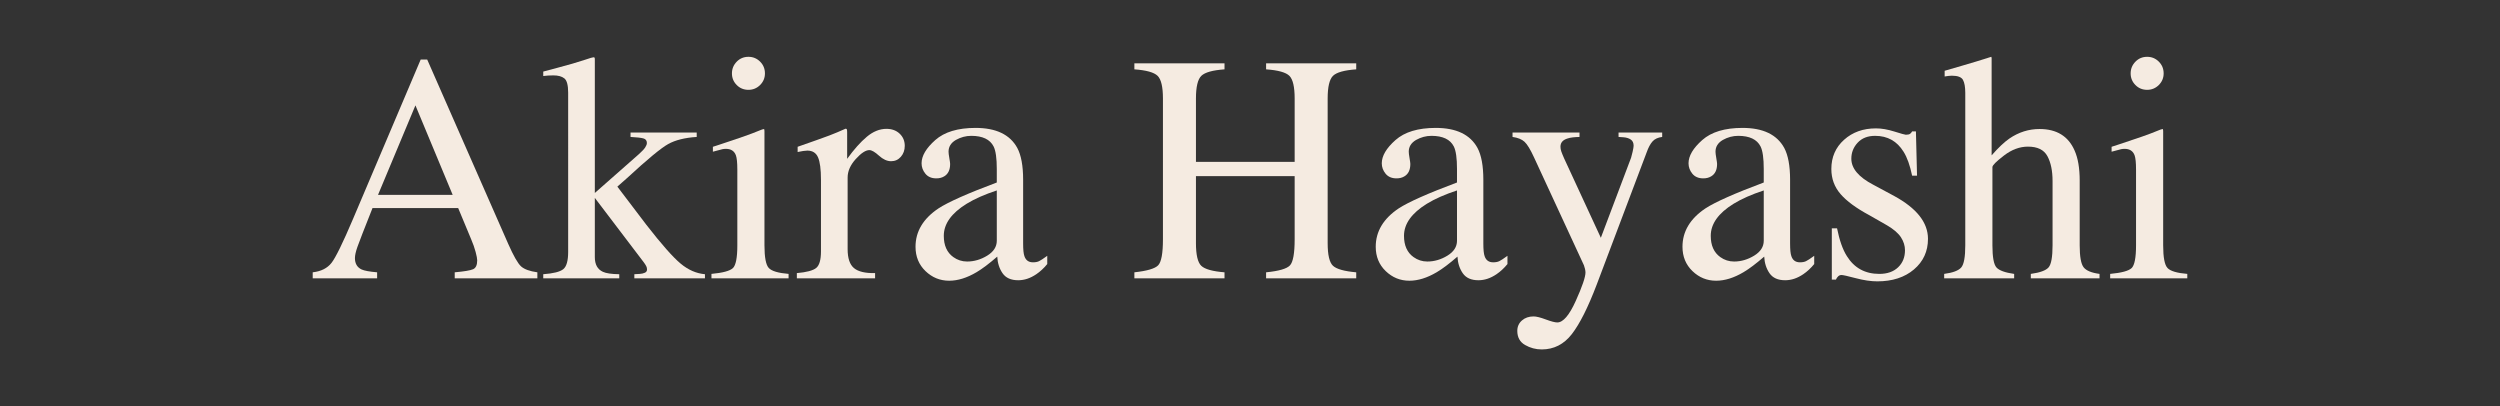<?xml version="1.0" encoding="UTF-8"?>
<svg id="_レイヤー_2" data-name="レイヤー 2" xmlns="http://www.w3.org/2000/svg" width="400" height="65" xmlns:xlink="http://www.w3.org/1999/xlink" viewBox="0 0 400 65">
  <rect x="0" y="0" width="400" height="65" fill="#333333" stroke="none"/>
  <defs>
    <style>
      .cls-1 {
        fill: none;
      }

      .cls-2 {
        clip-path: url(#clippath);
      }

      .cls-3 {
        fill: #f5ebe1;
      }
    </style>
    <clipPath id="clippath">
      <rect class="cls-1" width="400" height="65"/>
    </clipPath>
  </defs>
  <g id="_レイヤー_1-2" data-name="レイヤー 1">
    <g class="cls-2">
      <g>
        <path class="cls-3" d="M50.033,44.535v-.965c1.337-.151,2.34-.654,3.009-1.509.668-.855,1.814-3.196,3.438-7.021l10.833-25.519h1.036l12.956,29.479c.863,1.953,1.553,3.16,2.069,3.623.516.463,1.384.778,2.603.947v.965h-13.223v-.965c1.52-.135,2.499-.299,2.939-.493.439-.194.66-.67.66-1.428,0-.252-.085-.698-.254-1.339-.169-.64-.406-1.314-.711-2.022l-2.082-5.002h-13.704c-1.351,3.402-2.157,5.479-2.419,6.228-.263.75-.394,1.344-.394,1.781,0,.876.355,1.482,1.066,1.819.439.202,1.267.354,2.483.455v.965h-10.304ZM72.428,31.18l-5.959-14.32-5.987,14.32h11.946Z"/>
        <path class="cls-3" d="M86.92,43.875c1.625-.119,2.695-.39,3.212-.814.516-.424.774-1.34.774-2.747V14.828c0-1.202-.203-1.963-.609-2.285-.406-.321-.99-.482-1.752-.482-.322,0-.601.009-.838.025-.237.017-.5.042-.787.076v-.711l2.285-.609c1.743-.457,3.225-.889,4.443-1.295.745-.254,1.176-.381,1.295-.381.102,0,.165.021.19.063.025.042.038.14.038.292v21.354l7.033-6.195c.508-.457.851-.821,1.028-1.092.178-.271.267-.508.267-.711,0-.389-.19-.635-.571-.736s-1.062-.178-2.044-.229v-.711h10.588v.711c-1.892.119-3.412.498-4.561,1.135-1.149.638-3.354,2.462-6.613,5.472l-1.521,1.341,4.657,6.129c2.414,3.101,4.233,5.161,5.457,6.18,1.224,1.02,2.524,1.588,3.902,1.706v.66h-11.299v-.66l.889-.052c.288-.017.55-.078.787-.183.237-.104.355-.279.355-.522,0-.191-.042-.37-.127-.535-.085-.165-.203-.352-.355-.561l-7.871-10.359v9.473c0,1.178.432,1.963,1.295,2.355.508.239,1.379.367,2.615.384v.66h-12.162v-.66Z"/>
        <path class="cls-3" d="M113.834,43.824c1.811-.169,2.954-.478,3.428-.927.474-.448.711-1.663.711-3.644v-12.111c0-1.1-.076-1.862-.229-2.285-.254-.694-.787-1.041-1.6-1.041-.187,0-.368.017-.546.051-.178.034-.69.169-1.536.406v-.787l1.092-.355c2.962-.965,5.027-1.692,6.195-2.184.474-.203.778-.305.914-.305.034.119.051.246.051.381v18.23c0,1.93.232,3.14.698,3.631.465.491,1.519.804,3.161.939v.711h-12.34v-.711ZM117.872,9.873c.508-.522,1.134-.783,1.879-.783.728,0,1.35.257,1.866.771.516.514.774,1.141.774,1.883,0,.724-.258,1.344-.774,1.857-.517.514-1.139.771-1.866.771-.745,0-1.371-.257-1.879-.771-.508-.514-.762-1.133-.762-1.857s.254-1.348.762-1.87Z"/>
        <path class="cls-3" d="M127.495,43.697c1.557-.135,2.59-.41,3.098-.825.508-.415.762-1.299.762-2.653v-11.451c0-1.676-.157-2.873-.47-3.593-.313-.719-.885-1.079-1.714-1.079-.169,0-.394.021-.673.063-.279.042-.571.098-.876.165v-.838c.962-.338,1.949-.686,2.961-1.041,1.013-.355,1.713-.609,2.101-.762.843-.321,1.712-.686,2.607-1.092.118,0,.189.042.215.127.025.085.038.263.038.533v4.164c1.086-1.506,2.134-2.683,3.144-3.529,1.01-.846,2.058-1.27,3.145-1.27.866,0,1.57.258,2.113.774.543.517.815,1.164.815,1.942,0,.694-.208,1.278-.622,1.752-.415.474-.936.711-1.562.711-.644,0-1.291-.296-1.942-.889-.652-.592-1.164-.889-1.536-.889-.593,0-1.32.479-2.184,1.435-.863.957-1.295,1.942-1.295,2.958v11.451c0,1.456.338,2.467,1.016,3.034.677.567,1.803.834,3.377.8v.838h-12.518v-.838Z"/>
        <path class="cls-3" d="M150.168,33.338c1.557-1.016,4.663-2.395,9.318-4.139v-2.158c0-1.727-.169-2.928-.508-3.605-.576-1.134-1.769-1.701-3.58-1.701-.863,0-1.685.22-2.463.66-.779.457-1.168,1.083-1.168,1.879,0,.203.042.546.127,1.028.084.482.127.792.127.927,0,.948-.313,1.608-.939,1.98-.355.22-.779.33-1.27.33-.762,0-1.346-.25-1.752-.749-.406-.499-.609-1.054-.609-1.663,0-1.185.732-2.425,2.196-3.72,1.464-1.295,3.609-1.942,6.437-1.942,3.284,0,5.51,1.066,6.678,3.199.626,1.168.939,2.869.939,5.104v10.182c0,.982.067,1.659.203,2.031.22.66.677.99,1.371.99.389,0,.711-.059.965-.178.254-.118.694-.406,1.32-.863v1.32c-.542.66-1.126,1.202-1.752,1.625-.948.644-1.913.965-2.895.965-1.151,0-1.985-.372-2.501-1.117-.517-.745-.8-1.633-.851-2.666-1.287,1.117-2.387,1.947-3.301,2.488-1.541.914-3.005,1.371-4.393,1.371-1.456,0-2.717-.512-3.783-1.536-1.066-1.024-1.6-2.323-1.6-3.897,0-2.454,1.227-4.502,3.682-6.145ZM159.487,30.469c-1.947.644-3.555,1.354-4.824,2.133-2.438,1.507-3.656,3.216-3.656,5.129,0,1.541.508,2.675,1.523,3.402.66.474,1.396.711,2.209.711,1.117,0,2.188-.313,3.212-.939,1.024-.626,1.536-1.422,1.536-2.387v-8.049Z"/>
        <path class="cls-3" d="M181.5,43.57c2.031-.219,3.301-.594,3.809-1.124.508-.531.762-1.916.762-4.157V15.768c0-1.862-.284-3.072-.851-3.631-.567-.559-1.807-.905-3.72-1.041v-.965h14.422v.965c-1.902.136-3.14.482-3.712,1.041s-.858,1.769-.858,3.631v10.131h15.793v-10.131c0-1.862-.279-3.072-.838-3.631s-1.803-.905-3.732-1.041v-.965h14.422v.965c-1.913.136-3.153.482-3.72,1.041-.567.559-.851,1.769-.851,3.631v23.131c0,1.886.283,3.094.851,3.624.567.53,1.807.88,3.72,1.048v.965h-14.422v-.965c2.048-.202,3.322-.573,3.821-1.112.499-.539.749-1.929.749-4.17v-10.105h-15.793v10.715c0,1.886.286,3.098.858,3.636s1.81.884,3.712,1.035v.965h-14.422v-.965Z"/>
        <path class="cls-3" d="M223.801,33.338c1.557-1.016,4.663-2.395,9.318-4.139v-2.158c0-1.727-.169-2.928-.508-3.605-.576-1.134-1.769-1.701-3.58-1.701-.863,0-1.685.22-2.463.66-.779.457-1.168,1.083-1.168,1.879,0,.203.042.546.127,1.028.084.482.127.792.127.927,0,.948-.313,1.608-.939,1.98-.355.22-.779.33-1.27.33-.762,0-1.346-.25-1.752-.749-.406-.499-.609-1.054-.609-1.663,0-1.185.732-2.425,2.196-3.72,1.464-1.295,3.609-1.942,6.437-1.942,3.284,0,5.51,1.066,6.678,3.199.626,1.168.939,2.869.939,5.104v10.182c0,.982.067,1.659.203,2.031.22.66.677.99,1.371.99.389,0,.711-.059.965-.178.254-.118.694-.406,1.32-.863v1.32c-.542.66-1.126,1.202-1.752,1.625-.948.644-1.913.965-2.895.965-1.151,0-1.985-.372-2.501-1.117-.517-.745-.8-1.633-.851-2.666-1.287,1.117-2.387,1.947-3.301,2.488-1.541.914-3.005,1.371-4.393,1.371-1.456,0-2.717-.512-3.783-1.536-1.066-1.024-1.6-2.323-1.6-3.897,0-2.454,1.227-4.502,3.682-6.145ZM233.12,30.469c-1.947.644-3.555,1.354-4.824,2.133-2.438,1.507-3.656,3.216-3.656,5.129,0,1.541.508,2.675,1.523,3.402.66.474,1.396.711,2.209.711,1.117,0,2.188-.313,3.212-.939,1.024-.626,1.536-1.422,1.536-2.387v-8.049Z"/>
        <path class="cls-3" d="M242.006,21.201h10.715v.711c-.847.018-1.473.095-1.879.234-.779.225-1.168.667-1.168,1.324,0,.243.042.49.127.74.084.251.237.627.457,1.129l5.877,12.708,4.838-12.809c.051-.138.131-.45.241-.936.11-.485.165-.814.165-.987,0-.45-.152-.78-.457-.988s-.694-.329-1.168-.364l-.787-.052v-.711h6.982v.711c-.694.087-1.215.332-1.562.734-.347.402-.647.962-.901,1.678l-7.998,21.176c-1.388,3.656-2.717,6.305-3.986,7.947-1.27,1.642-2.878,2.463-4.824,2.463-.948,0-1.837-.237-2.666-.711-.83-.474-1.244-1.228-1.244-2.26,0-.677.247-1.231.74-1.663s1.116-.647,1.868-.647c.435,0,1.083.161,1.944.482.861.321,1.476.482,1.844.482.936,0,1.922-1.149,2.958-3.448,1.037-2.299,1.555-3.816,1.555-4.552,0-.15-.024-.334-.073-.552-.048-.218-.105-.41-.169-.578l-8.001-17.302c-.576-1.252-1.079-2.078-1.511-2.476-.432-.397-1.071-.656-1.917-.774v-.711Z"/>
        <path class="cls-3" d="M272.881,33.338c1.557-1.016,4.663-2.395,9.318-4.139v-2.158c0-1.727-.169-2.928-.508-3.605-.576-1.134-1.769-1.701-3.58-1.701-.863,0-1.685.22-2.463.66-.779.457-1.168,1.083-1.168,1.879,0,.203.042.546.127,1.028.084.482.127.792.127.927,0,.948-.313,1.608-.939,1.98-.355.22-.779.33-1.27.33-.762,0-1.346-.25-1.752-.749-.406-.499-.609-1.054-.609-1.663,0-1.185.732-2.425,2.196-3.72,1.464-1.295,3.609-1.942,6.437-1.942,3.284,0,5.51,1.066,6.678,3.199.626,1.168.939,2.869.939,5.104v10.182c0,.982.067,1.659.203,2.031.22.66.677.99,1.371.99.389,0,.711-.059.965-.178.254-.118.694-.406,1.32-.863v1.32c-.542.66-1.126,1.202-1.752,1.625-.948.644-1.913.965-2.895.965-1.151,0-1.985-.372-2.501-1.117-.517-.745-.8-1.633-.851-2.666-1.287,1.117-2.387,1.947-3.301,2.488-1.541.914-3.005,1.371-4.393,1.371-1.456,0-2.717-.512-3.783-1.536-1.066-1.024-1.6-2.323-1.6-3.897,0-2.454,1.227-4.502,3.682-6.145ZM282.2,30.469c-1.947.644-3.555,1.354-4.824,2.133-2.438,1.507-3.656,3.216-3.656,5.129,0,1.541.508,2.675,1.523,3.402.66.474,1.396.711,2.209.711,1.117,0,2.188-.313,3.212-.939,1.024-.626,1.536-1.422,1.536-2.387v-8.049Z"/>
        <path class="cls-3" d="M293.092,36.537h.838c.388,1.93.912,3.411,1.571,4.443,1.182,1.896,2.913,2.844,5.193,2.844,1.266,0,2.267-.351,3.001-1.054.735-.702,1.102-1.612,1.102-2.729,0-.711-.212-1.396-.635-2.057-.423-.66-1.168-1.303-2.234-1.93l-2.843-1.625c-2.082-1.117-3.614-2.243-4.596-3.377-.982-1.134-1.474-2.471-1.474-4.012,0-1.896.677-3.453,2.031-4.672,1.354-1.219,3.055-1.828,5.104-1.828.897,0,1.883.169,2.958.508,1.075.339,1.68.508,1.815.508.305,0,.524-.042.66-.127.135-.084.254-.22.355-.406h.609l.178,7.084h-.787c-.339-1.642-.796-2.92-1.371-3.834-1.05-1.692-2.564-2.539-4.545-2.539-1.185,0-2.116.364-2.793,1.092-.677.728-1.016,1.583-1.016,2.564,0,1.558,1.168,2.945,3.504,4.164l3.352,1.803c3.605,1.964,5.408,4.249,5.408,6.855,0,1.998-.748,3.631-2.244,4.9s-3.451,1.904-5.868,1.904c-1.014,0-2.163-.169-3.447-.508s-2.045-.508-2.281-.508c-.203,0-.38.072-.533.216-.152.144-.271.317-.354.521h-.66v-8.201Z"/>
        <path class="cls-3" d="M311.069,43.824c1.388-.186,2.298-.529,2.729-1.028.432-.499.647-1.68.647-3.542V14.879c0-.948-.123-1.646-.368-2.095-.246-.448-.842-.673-1.79-.673-.187,0-.368.013-.546.038s-.377.055-.597.089v-.914c.745-.22,1.663-.486,2.755-.8,1.092-.313,1.849-.537,2.272-.673l2.438-.762.051.178v15.59c1.066-1.219,2.014-2.116,2.844-2.691,1.489-1.016,3.098-1.523,4.824-1.523,2.742,0,4.612,1.151,5.611,3.453.542,1.219.812,2.818.812,4.799v10.359c0,1.794.207,2.962.622,3.504.415.542,1.265.897,2.552,1.066v.711h-10.994v-.711c1.473-.203,2.42-.55,2.844-1.041.423-.491.635-1.667.635-3.529v-10.283c0-1.642-.275-2.971-.825-3.986-.55-1.016-1.587-1.523-3.11-1.523-1.32,0-2.599.474-3.834,1.422-1.236.948-1.854,1.566-1.854,1.854v12.518c0,1.896.22,3.081.66,3.555.44.474,1.379.812,2.818,1.016v.711h-11.197v-.711Z"/>
        <path class="cls-3" d="M337.627,43.824c1.811-.169,2.954-.478,3.428-.927.474-.448.711-1.663.711-3.644v-12.111c0-1.1-.076-1.862-.229-2.285-.254-.694-.787-1.041-1.6-1.041-.187,0-.368.017-.546.051-.178.034-.69.169-1.536.406v-.787l1.092-.355c2.962-.965,5.027-1.692,6.195-2.184.474-.203.778-.305.914-.305.034.119.051.246.051.381v18.23c0,1.93.232,3.14.698,3.631.465.491,1.519.804,3.161.939v.711h-12.34v-.711ZM341.665,9.873c.508-.522,1.134-.783,1.879-.783.728,0,1.35.257,1.866.771.516.514.774,1.141.774,1.883,0,.724-.258,1.344-.774,1.857-.517.514-1.139.771-1.866.771-.745,0-1.371-.257-1.879-.771-.508-.514-.762-1.133-.762-1.857s.254-1.348.762-1.87Z"/>
      </g>
    </g>
  </g>
</svg>